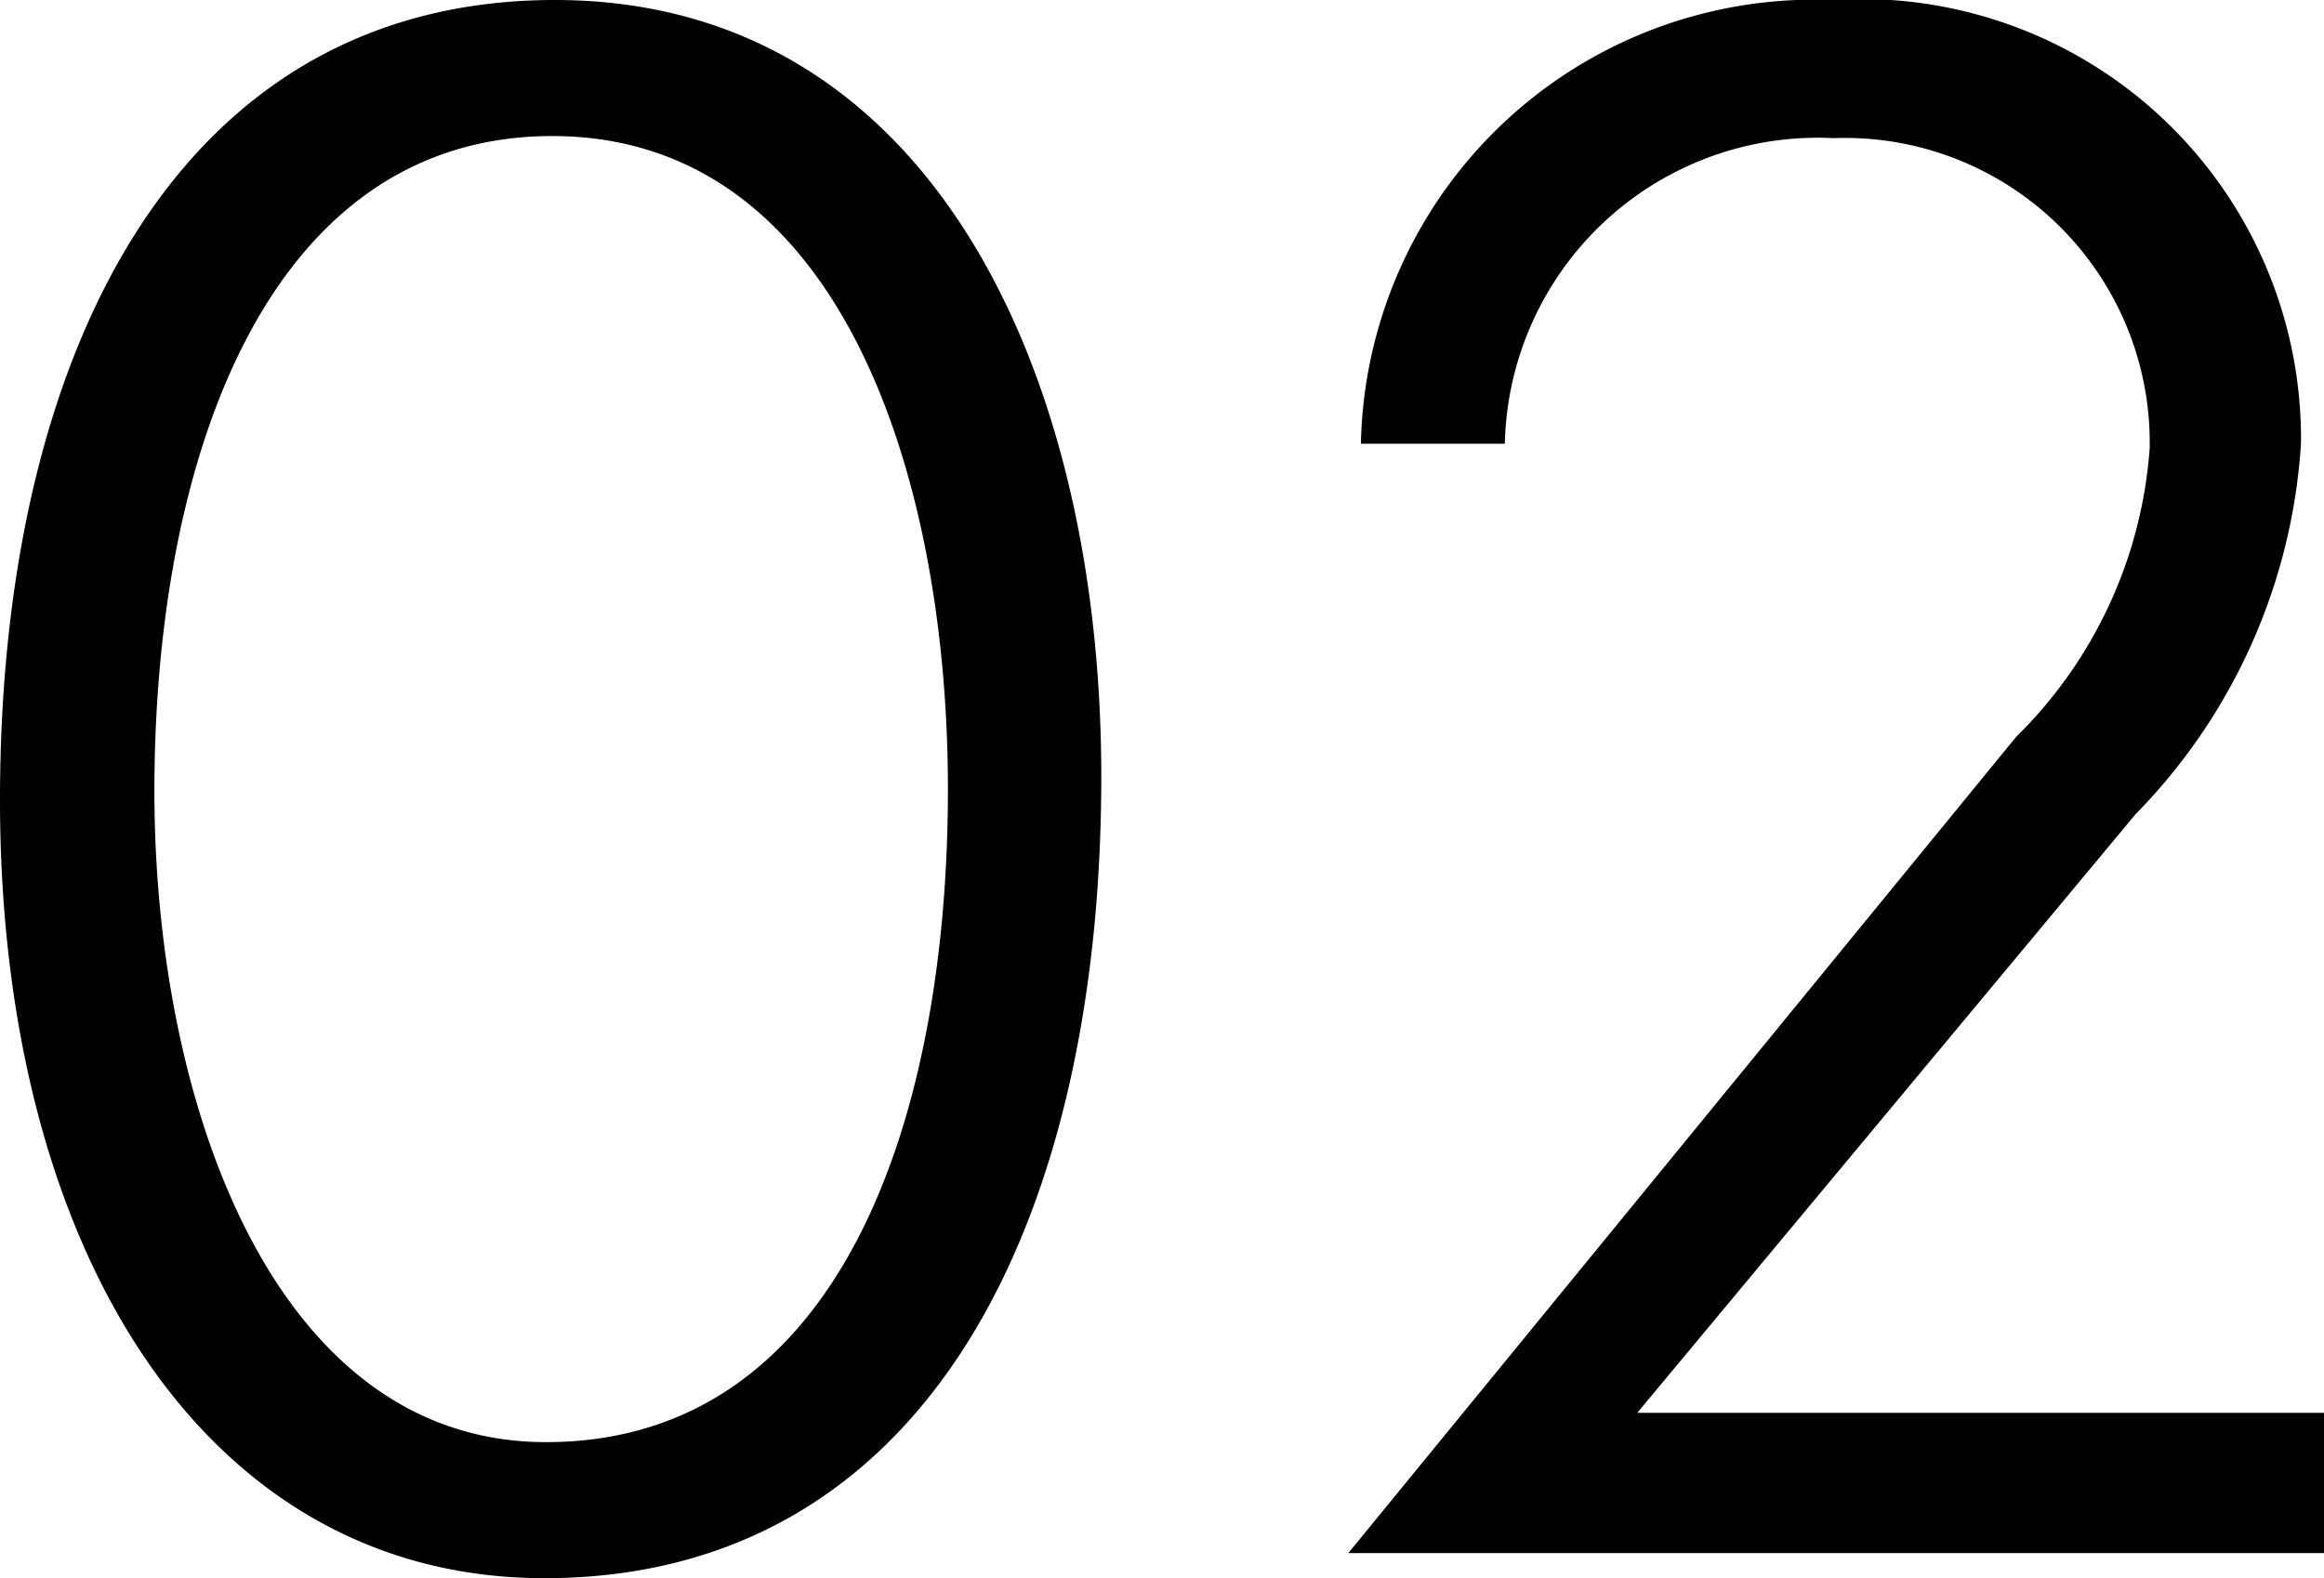 <svg xmlns="http://www.w3.org/2000/svg" width="17.76" height="12.064" viewBox="0 0 17.76 12.064">
  <path id="パス_17403" data-name="パス 17403" d="M9.472,7.064c0-3.1-1.312-5.936-4.176-5.936-2.88,0-4.24,2.7-4.24,6.112,0,3.472,1.584,5.952,4.16,5.952C8.128,13.192,9.472,10.488,9.472,7.064ZM8.3,7.16c0,2.544-.832,4.992-3.072,4.992-2.08,0-2.992-2.592-2.992-4.976,0-2.576.88-5.008,3.04-5.008C7.5,2.168,8.3,4.808,8.3,7.16ZM18.816,13V11.928H13.568l3.808-4.576A4.444,4.444,0,0,0,18.64,4.52a3.36,3.36,0,0,0-3.584-3.392,3.466,3.466,0,0,0-3.6,3.392h1.1a2.392,2.392,0,0,1,2.512-2.336,2.33,2.33,0,0,1,2.416,2.368A3.437,3.437,0,0,1,16.464,6.76L11.36,13Z" transform="translate(-1.056 -1.128)" fill="#000000"/>
</svg>
